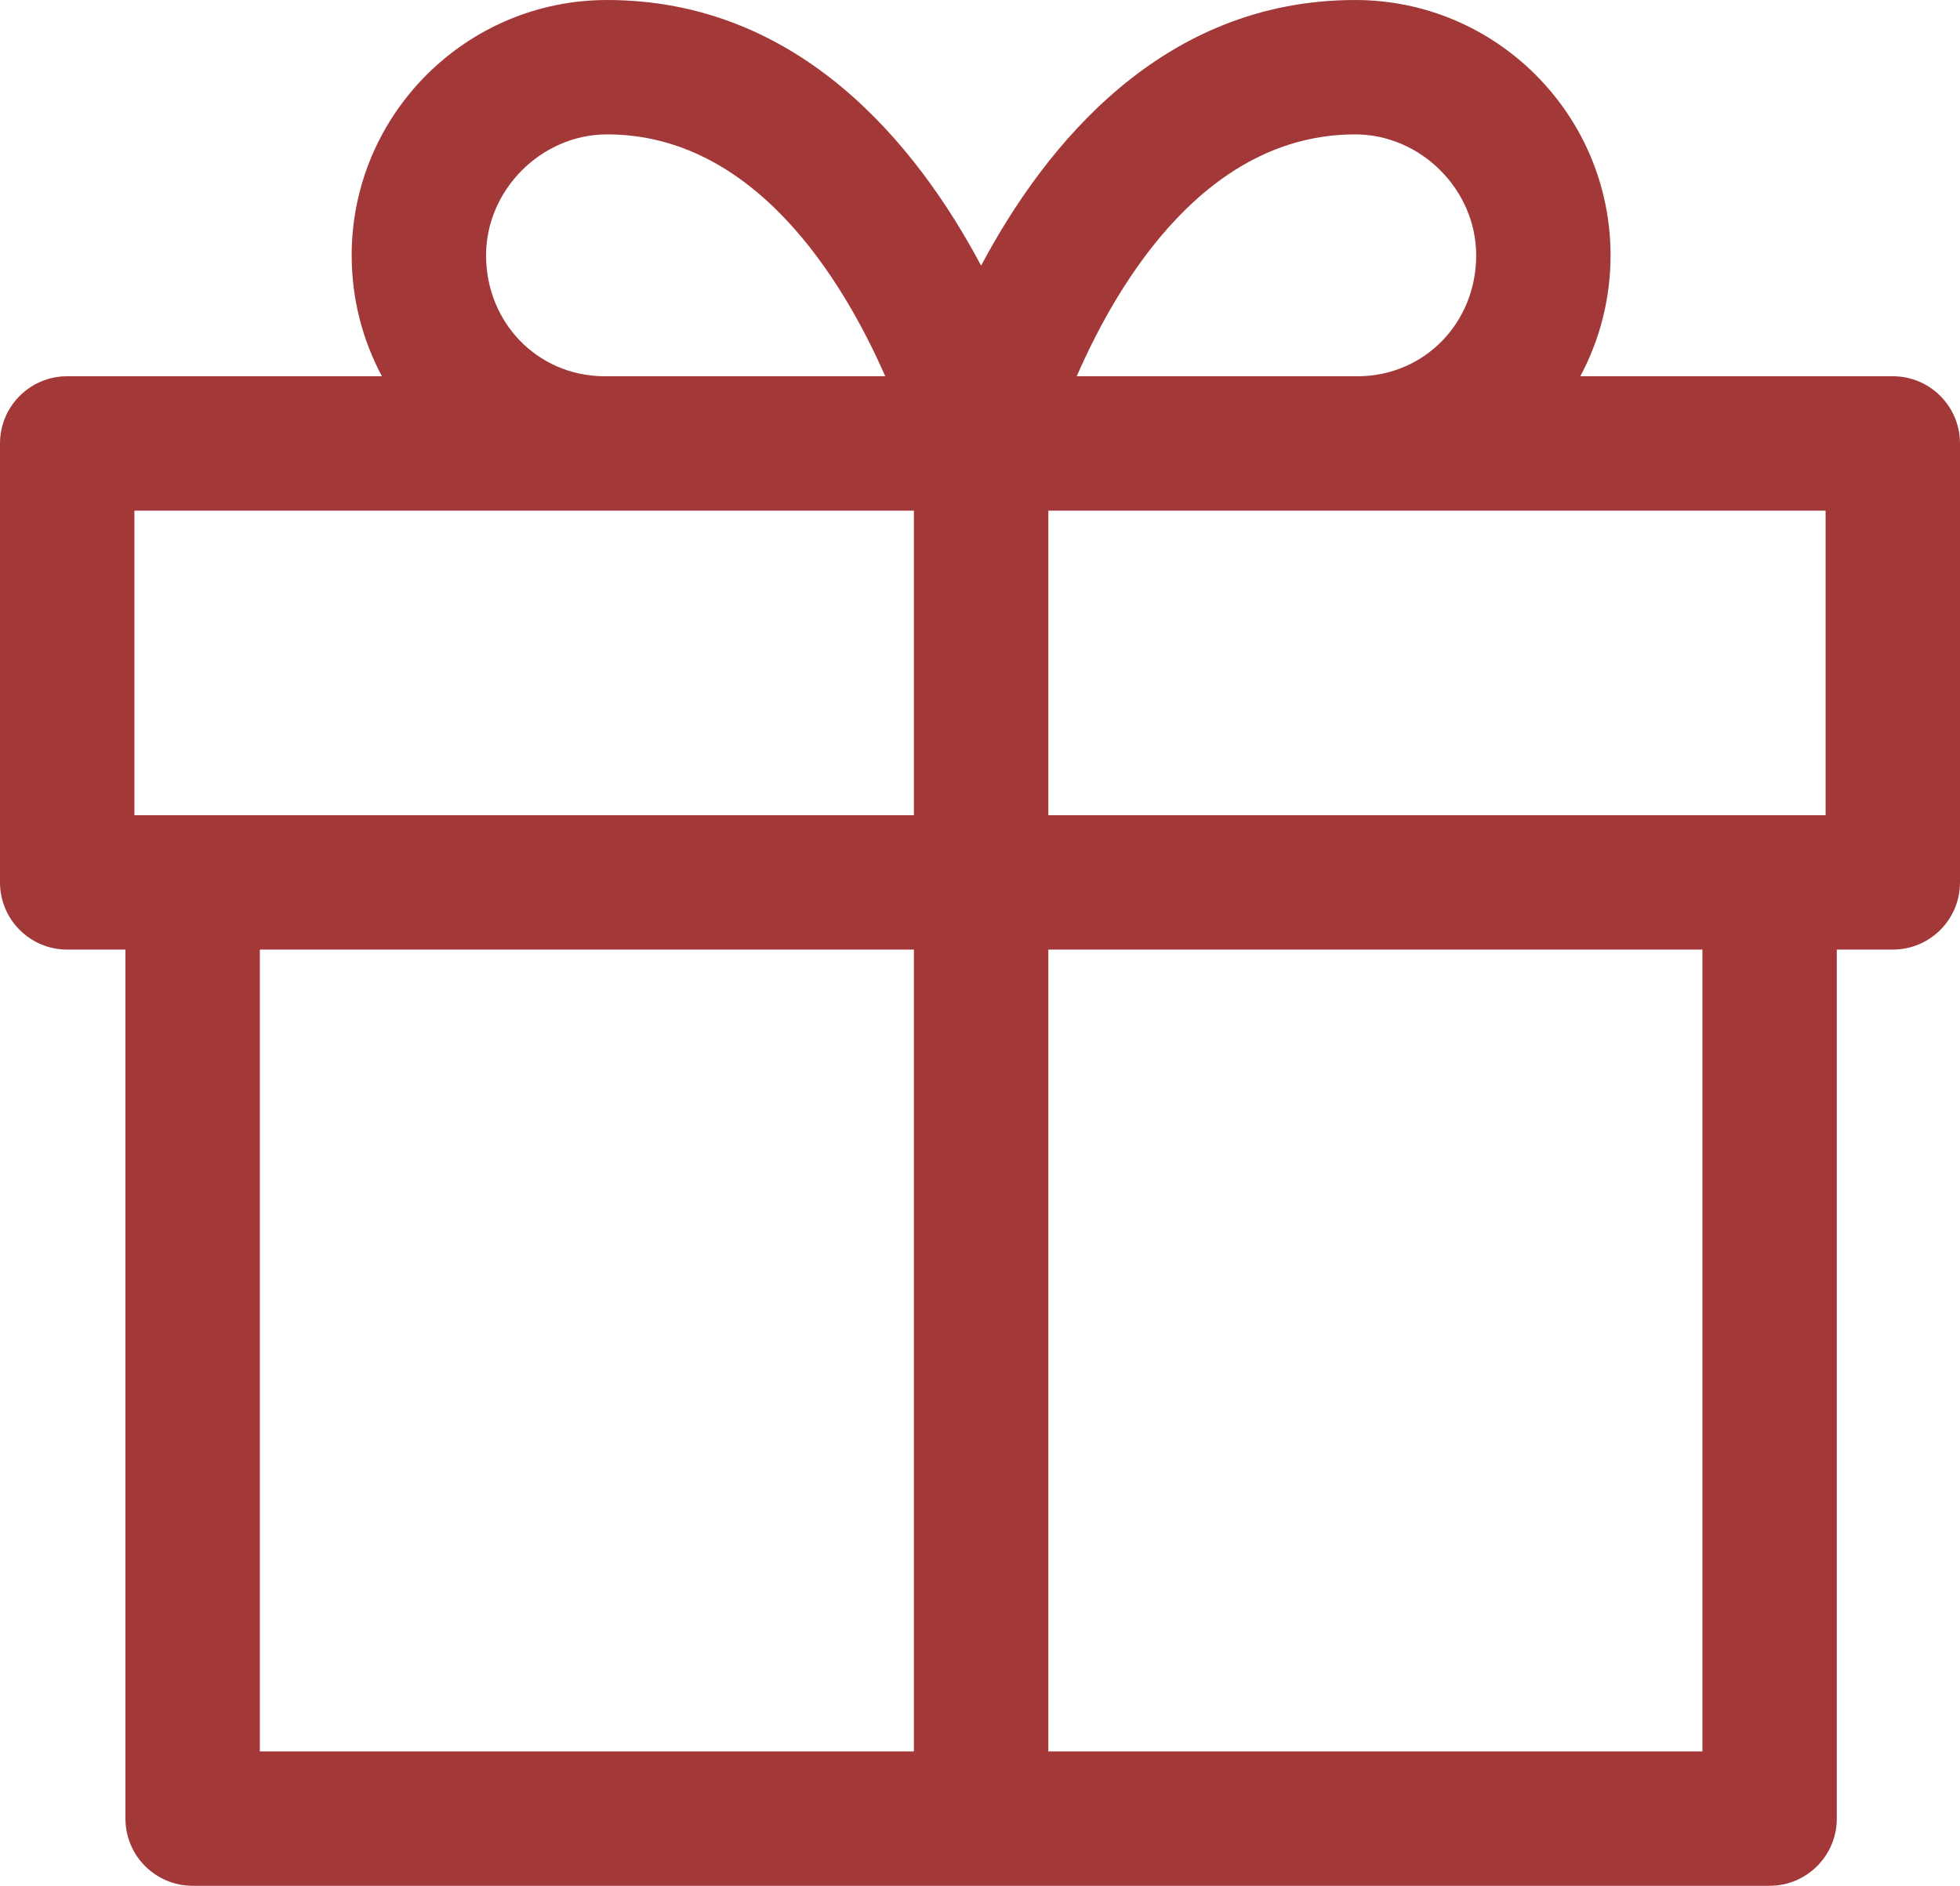 <?xml version="1.0" encoding="UTF-8"?>
<!DOCTYPE svg PUBLIC "-//W3C//DTD SVG 1.1//EN" "http://www.w3.org/Graphics/SVG/1.1/DTD/svg11.dtd">
<!-- Creator: CorelDRAW 2023 -->
<svg xmlns="http://www.w3.org/2000/svg" xml:space="preserve" width="135.466mm" height="130.358mm" version="1.1" style="shape-rendering:geometricPrecision; text-rendering:geometricPrecision; image-rendering:optimizeQuality; fill-rule:evenodd; clip-rule:evenodd"
viewBox="0 0 13532.39 13022.04"
 xmlns:xlink="http://www.w3.org/1999/xlink"
 xmlns:xodm="http://www.corel.com/coreldraw/odm/2003">
 <defs>
  <style type="text/css">
   <![CDATA[
    .fil0 {fill:#A23838;fill-rule:nonzero}
   ]]>
  </style>
 </defs>
 <g id="Warstwa_x0020_1">
  <path class="fil0" d="M11753.88 6557.26l0 5536.86 -4515.97 0 0 -5536.86 4515.97 0zm-5443.91 5536.86l-4515.95 0 0 -5536.87 4515.95 0 0 5536.87zm927.94 -6464.62l0 -2103.32 2134.23 0 3232.34 0 0 2103.32 -0.02 0 -5366.55 0zm-927.94 -2103.32l0 2103.32 -5382.02 0 0 -2103.32 5382.02 0zm3046.71 -3526.18c-1329.16,0 -2138.47,999.22 -2582.78,1834.3 -444.24,-835.07 -1253.42,-1834.3 -2582.74,-1834.3 -972.17,0 -1763.07,790.91 -1763.07,1763.07 0,301.91 75.66,586.3 208.77,834.99l-2172.89 0c-256.27,0 -463.96,207.69 -463.96,463.96l0 3031.26c0,256.27 207.69,463.96 463.96,463.96l402.11 0 0 6000.83c0,256.27 207.69,463.96 463.96,463.96l10887.81 0c256.27,0 463.96,-207.69 463.96,-463.96l-0.01 -6000.82 386.63 0c256.27,0 463.96,-207.56 463.96,-463.96l0 -3031.27c0.02,-256.27 -207.67,-463.96 -463.94,-463.96l-2157.45 0c133.11,-248.68 208.76,-533.07 208.76,-834.96 0.02,-972.2 -790.89,-1763.1 -1763.07,-1763.1zm-1922.6 2598.07c290.95,-667.35 898.72,-1670.11 1922.78,-1670.11 452.67,0 835.15,382.48 835.15,835.15 -0.02,463.93 -353.45,828.25 -807.12,834.96l-1950.81 0zm-3271.08 0c-453.52,-6.71 -806.97,-371.03 -806.97,-834.99 0,-452.67 382.48,-835.15 835.15,-835.15 1018.04,0 1627.67,1002.82 1920.78,1670.14l-1948.96 0z"/>
 </g>
</svg>
